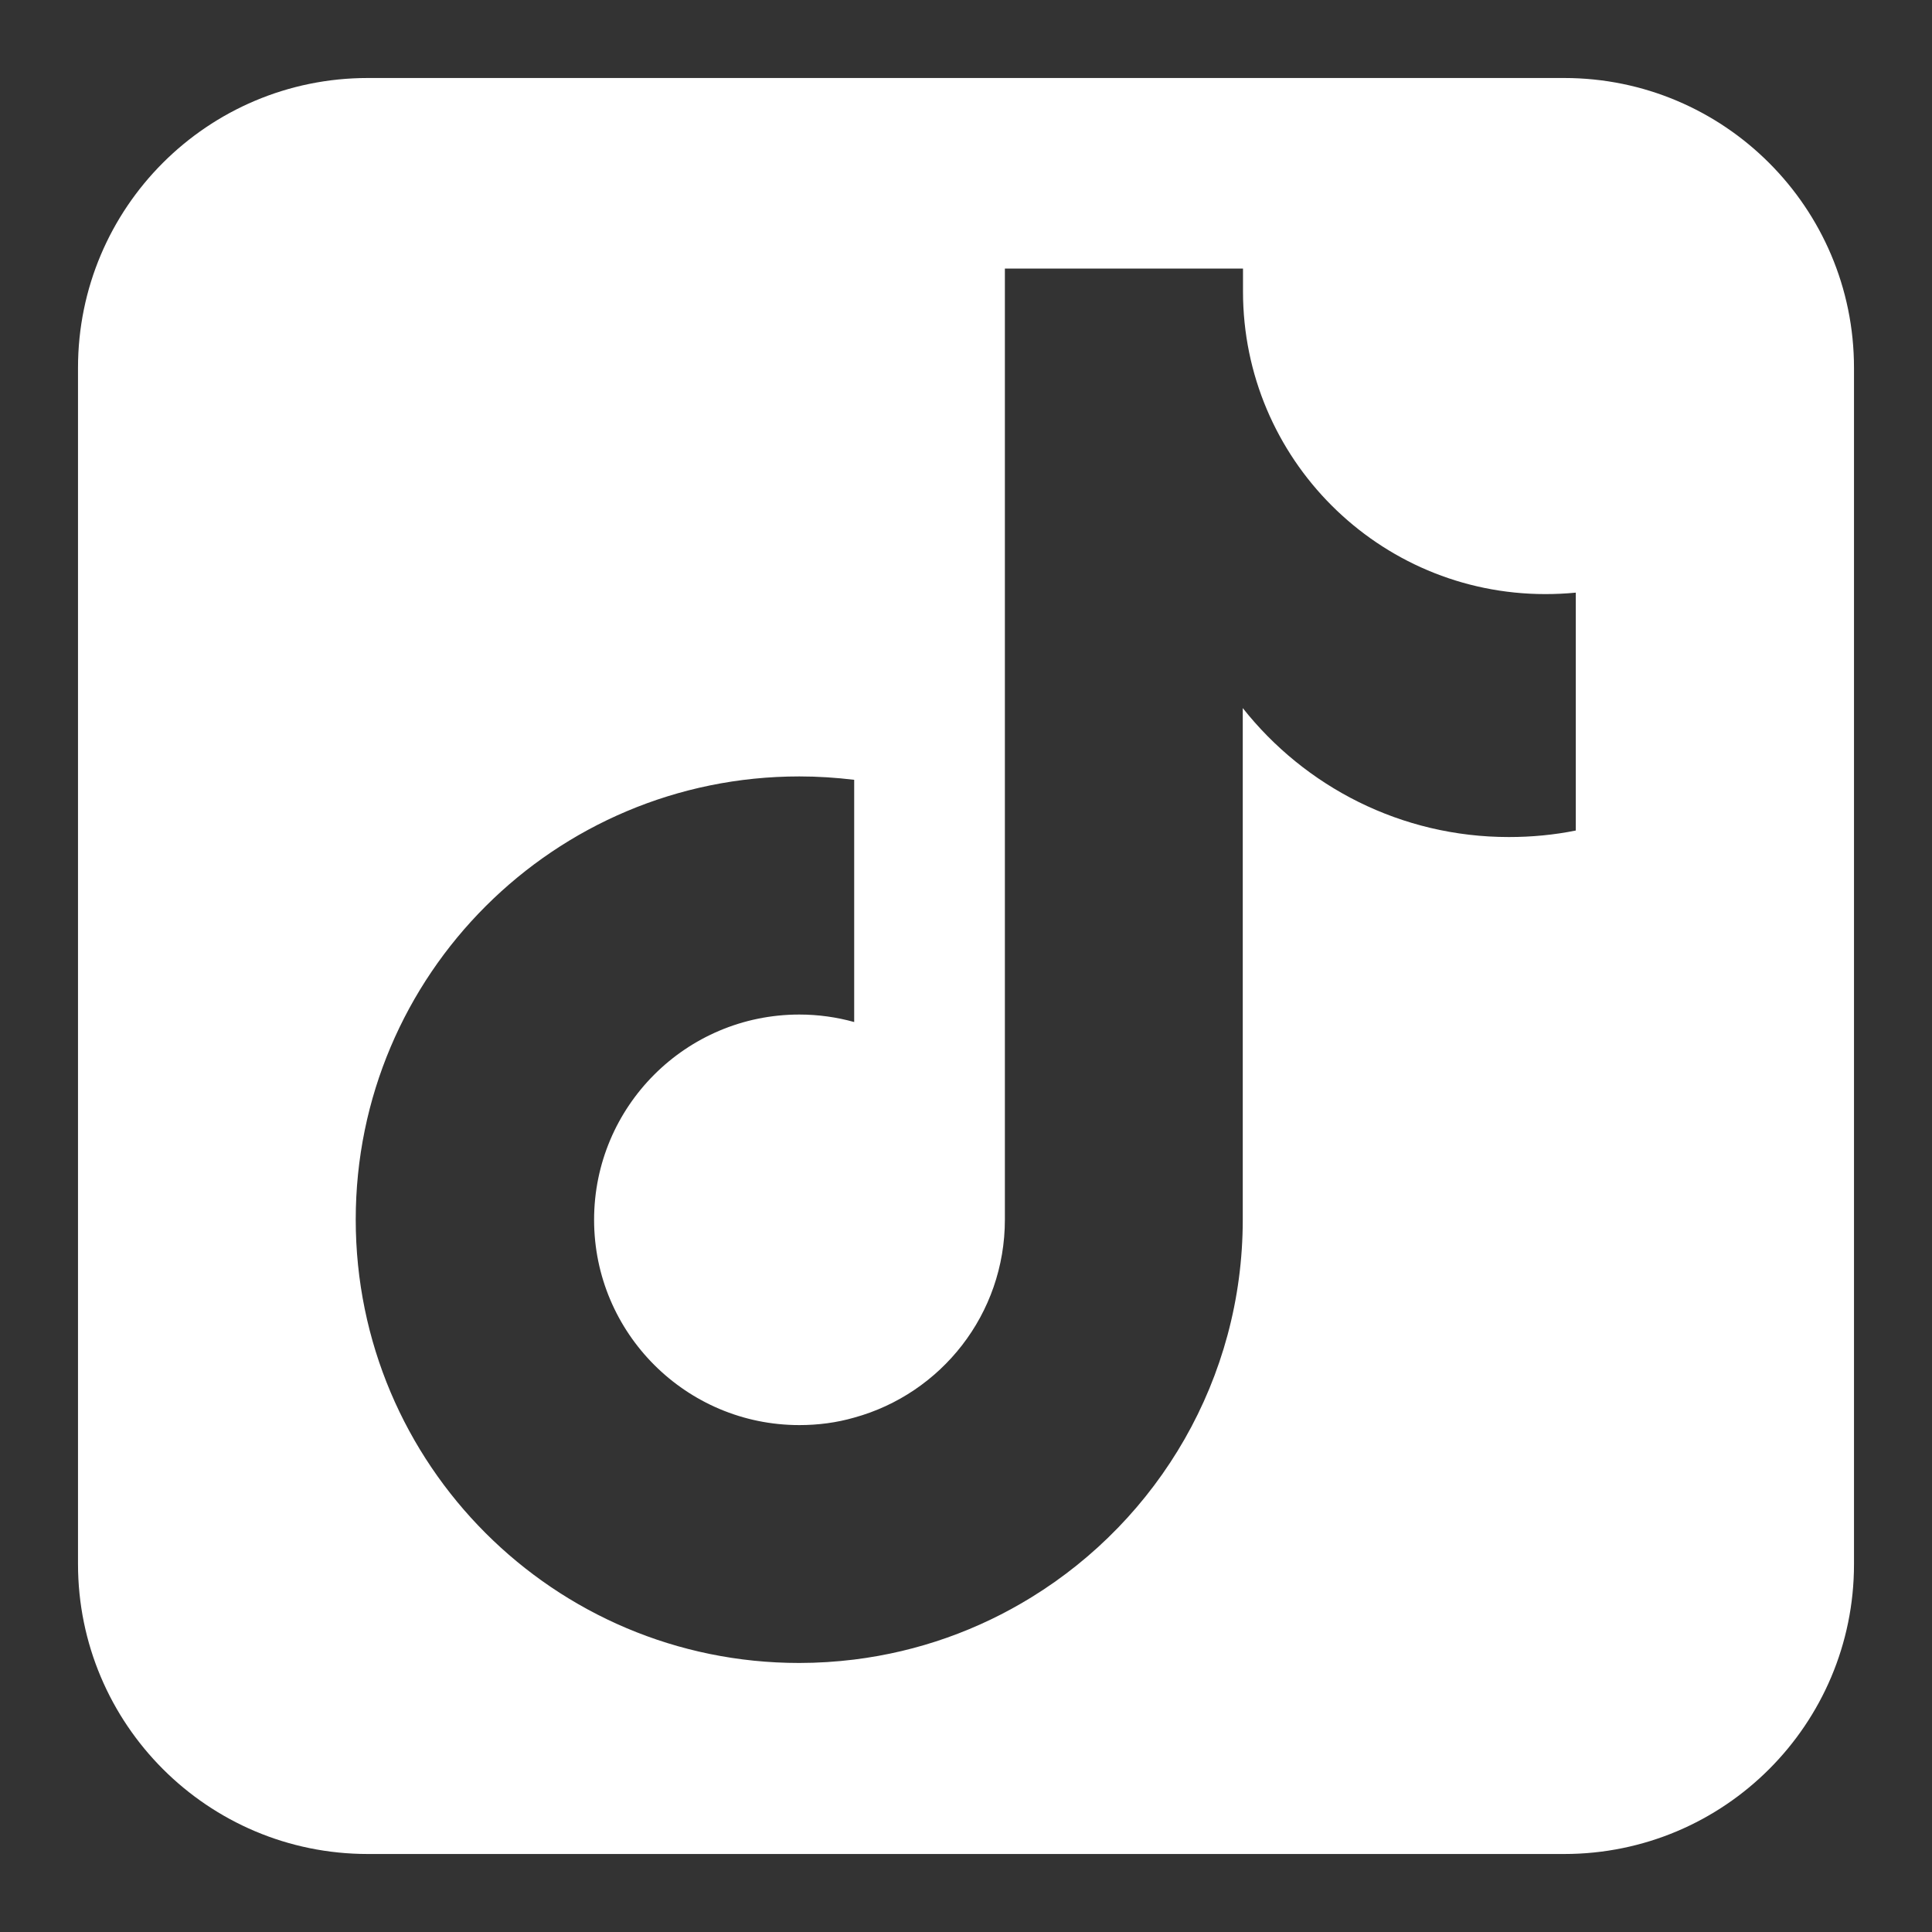 <?xml version="1.0" encoding="utf-8"?>
<!-- Generator: Adobe Illustrator 27.7.0, SVG Export Plug-In . SVG Version: 6.00 Build 0)  -->
<svg version="1.1" id="Ebene_1" xmlns="http://www.w3.org/2000/svg" xmlns:xlink="http://www.w3.org/1999/xlink" x="0px" y="0px"
	 viewBox="0 0 800 800" style="enable-background:new 0 0 800 800;" xml:space="preserve">
<rect x="0" y="0" width="800" height="800" fill="#333333" stroke="none"/>
<style type="text/css">
	.st0{fill:#FFFFFF;}
</style>
<path class="st0" d="M647.7,32.3H152.3c-66.3,0-120,53.7-120,120v495.3c0,66.3,53.7,120.1,120,120.1h495.4c66.3,0,120-53.7,120-120
	V152.3C767.7,86,713.9,32.3,647.7,32.3z M652.5,343.9c-8.9,1.8-18.2,2.7-27.7,2.7c-44.7,0-84.5-20.9-110.2-53.4V505
	c0,66.1-35,124.1-87.5,156.4c-21.9,13.5-46.8,22.5-73.5,25.8c-7.4,0.9-15,1.4-22.7,1.4c-101.4,0-183.6-82.2-183.6-183.6
	S229.6,321.5,331,321.5c7.7,0,15.2,0.5,22.7,1.4v100.3c-7.2-2-14.8-3.1-22.7-3.1c-47,0-85,38.1-85,85s38.1,85,85,85
	c7.8,0,15.4-1,22.7-3.1c36-9.9,62.4-42.8,62.4-82V111.2h98.6v8.1l0,0c0,0.5,0,1,0,1.4c0,69.2,56.1,125.3,125.2,125.3
	c4.2,0,8.4-0.2,12.6-0.6V343.9L652.5,343.9z"/>
</svg>
